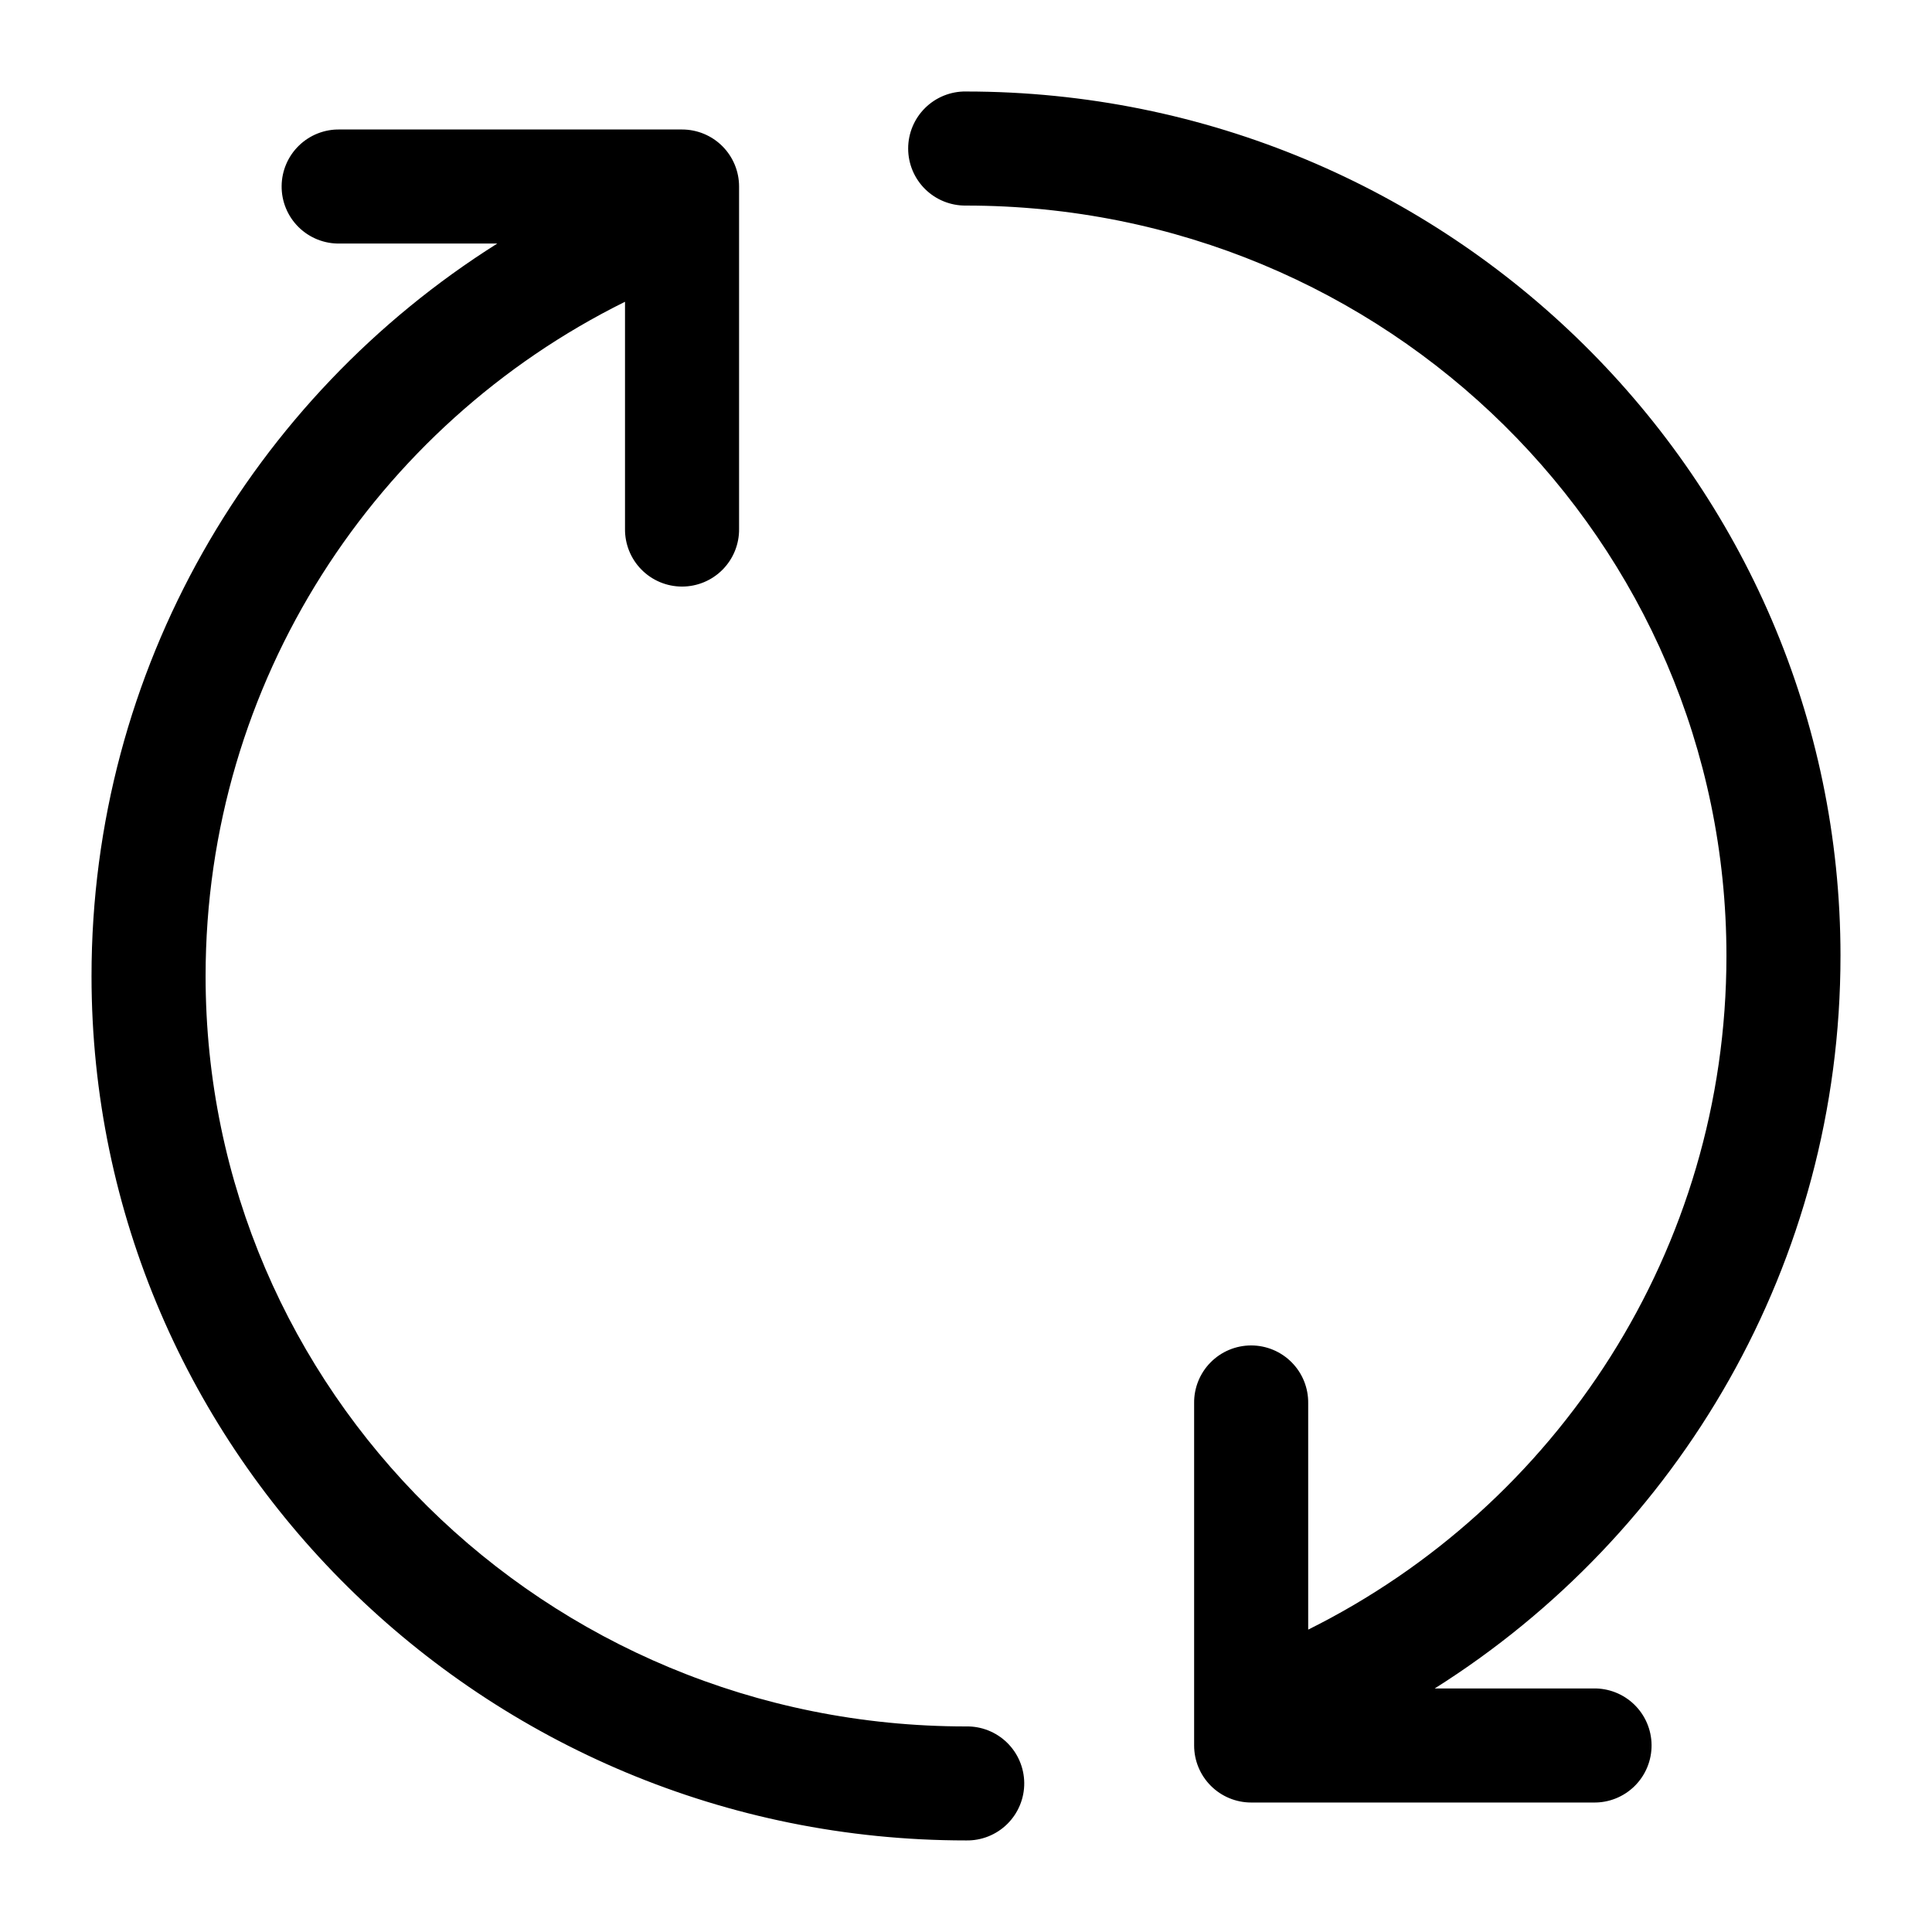 <?xml version="1.0" encoding="UTF-8"?>
<!-- Uploaded to: ICON Repo, www.iconrepo.com, Generator: ICON Repo Mixer Tools -->
<svg fill="#000000" width="800px" height="800px" version="1.1" viewBox="144 144 512 512" xmlns="http://www.w3.org/2000/svg">
 <path d="m631.75 397.32c0-126.44-104.04-229.07-231.75-229.07l0.004-0.004c-4.047-0.055-7.945 1.512-10.828 4.352-2.879 2.84-4.504 6.719-4.504 10.762 0 4.047 1.625 7.926 4.504 10.766 2.883 2.84 6.781 4.406 10.828 4.352 111.58 0 201.52 88.949 201.52 198.85 0 77.887-44.98 145.81-110.84 178.54v-59.984c0.059-4.047-1.508-7.945-4.352-10.824-2.84-2.883-6.715-4.504-10.762-4.504-4.047 0-7.922 1.621-10.766 4.504-2.84 2.879-4.406 6.777-4.348 10.824v90.688c0 4.008 1.59 7.852 4.426 10.684 2.836 2.836 6.68 4.43 10.688 4.43h90.688-0.004c4.094 0.086 8.043-1.492 10.949-4.371 2.906-2.875 4.523-6.809 4.481-10.902-0.039-4.035-1.695-7.887-4.594-10.695-2.898-2.809-6.797-4.344-10.836-4.262h-42.035c64.73-40.789 107.53-112.76 107.53-194.12zm-216.32 219.16h0.004c-0.043-4.035-1.699-7.891-4.594-10.699-2.898-2.809-6.801-4.344-10.836-4.258-111.58 0-201.52-88.949-201.52-198.85 0-78.008 45.105-146.02 111.15-178.7v60.141c-0.059 4.047 1.508 7.945 4.348 10.828 2.844 2.883 6.719 4.504 10.766 4.504 4.047 0 7.922-1.621 10.762-4.504 2.844-2.883 4.41-6.781 4.352-10.828v-90.688 0.004c0-4.008-1.594-7.852-4.426-10.688-2.836-2.836-6.68-4.426-10.688-4.426h-90.688c-4.035-0.086-7.938 1.449-10.832 4.258-2.898 2.809-4.555 6.66-4.594 10.699-0.047 4.09 1.57 8.023 4.481 10.902 2.906 2.875 6.856 4.453 10.945 4.367h41.723c-64.766 40.789-107.53 112.76-107.53 194.12 0 126.44 104.04 229.07 231.75 229.07 4.09 0.086 8.039-1.488 10.945-4.367 2.91-2.879 4.527-6.812 4.484-10.902z"/>
</svg>